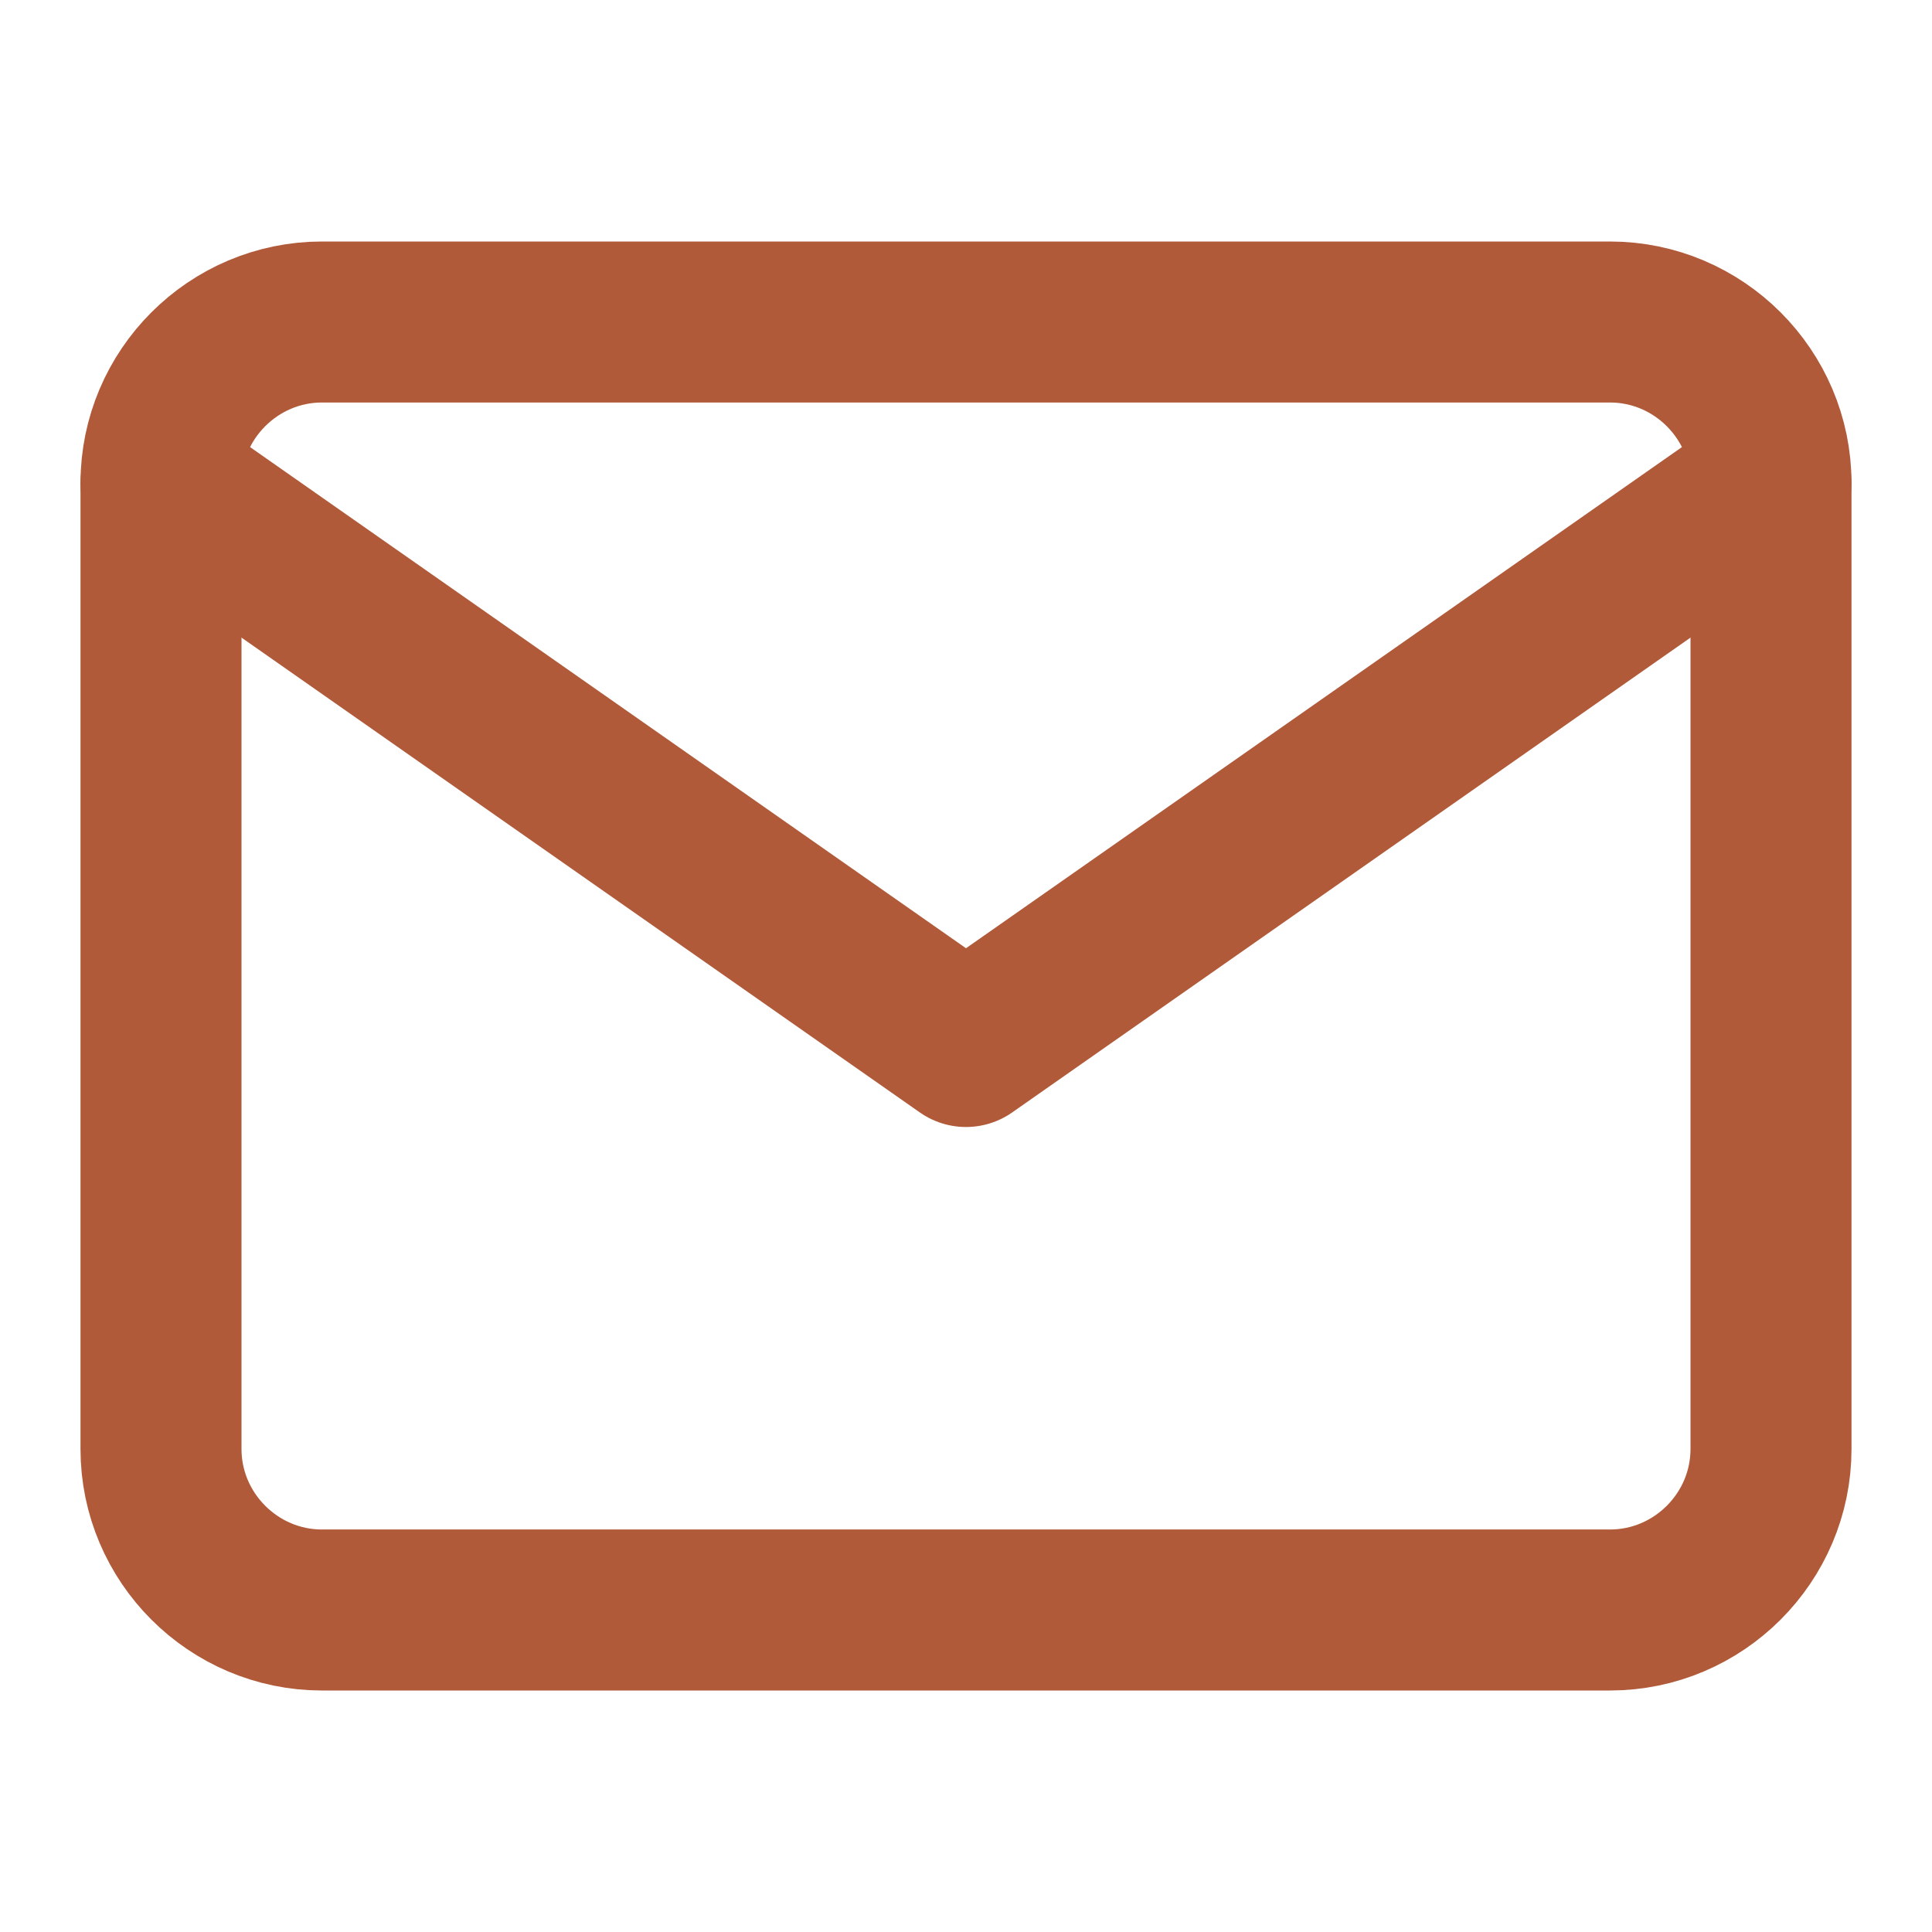 <svg width="24" height="24" viewBox="0 0 24 24" fill="none" xmlns="http://www.w3.org/2000/svg">
	<path d="M4 4H20C21.1 4 22 4.9 22 6V18C22 19.1 21.1 20 20 20H4C2.9 20 2 19.1 2 18V6C2 4.9 2.9 4 4 4Z" stroke="#B05A39" stroke-width="2" stroke-linecap="round" stroke-linejoin="round"/>
	<path d="M22 6L12 13L2 6" stroke="#B05A39" stroke-width="2" stroke-linecap="round" stroke-linejoin="round"/>
</svg>
